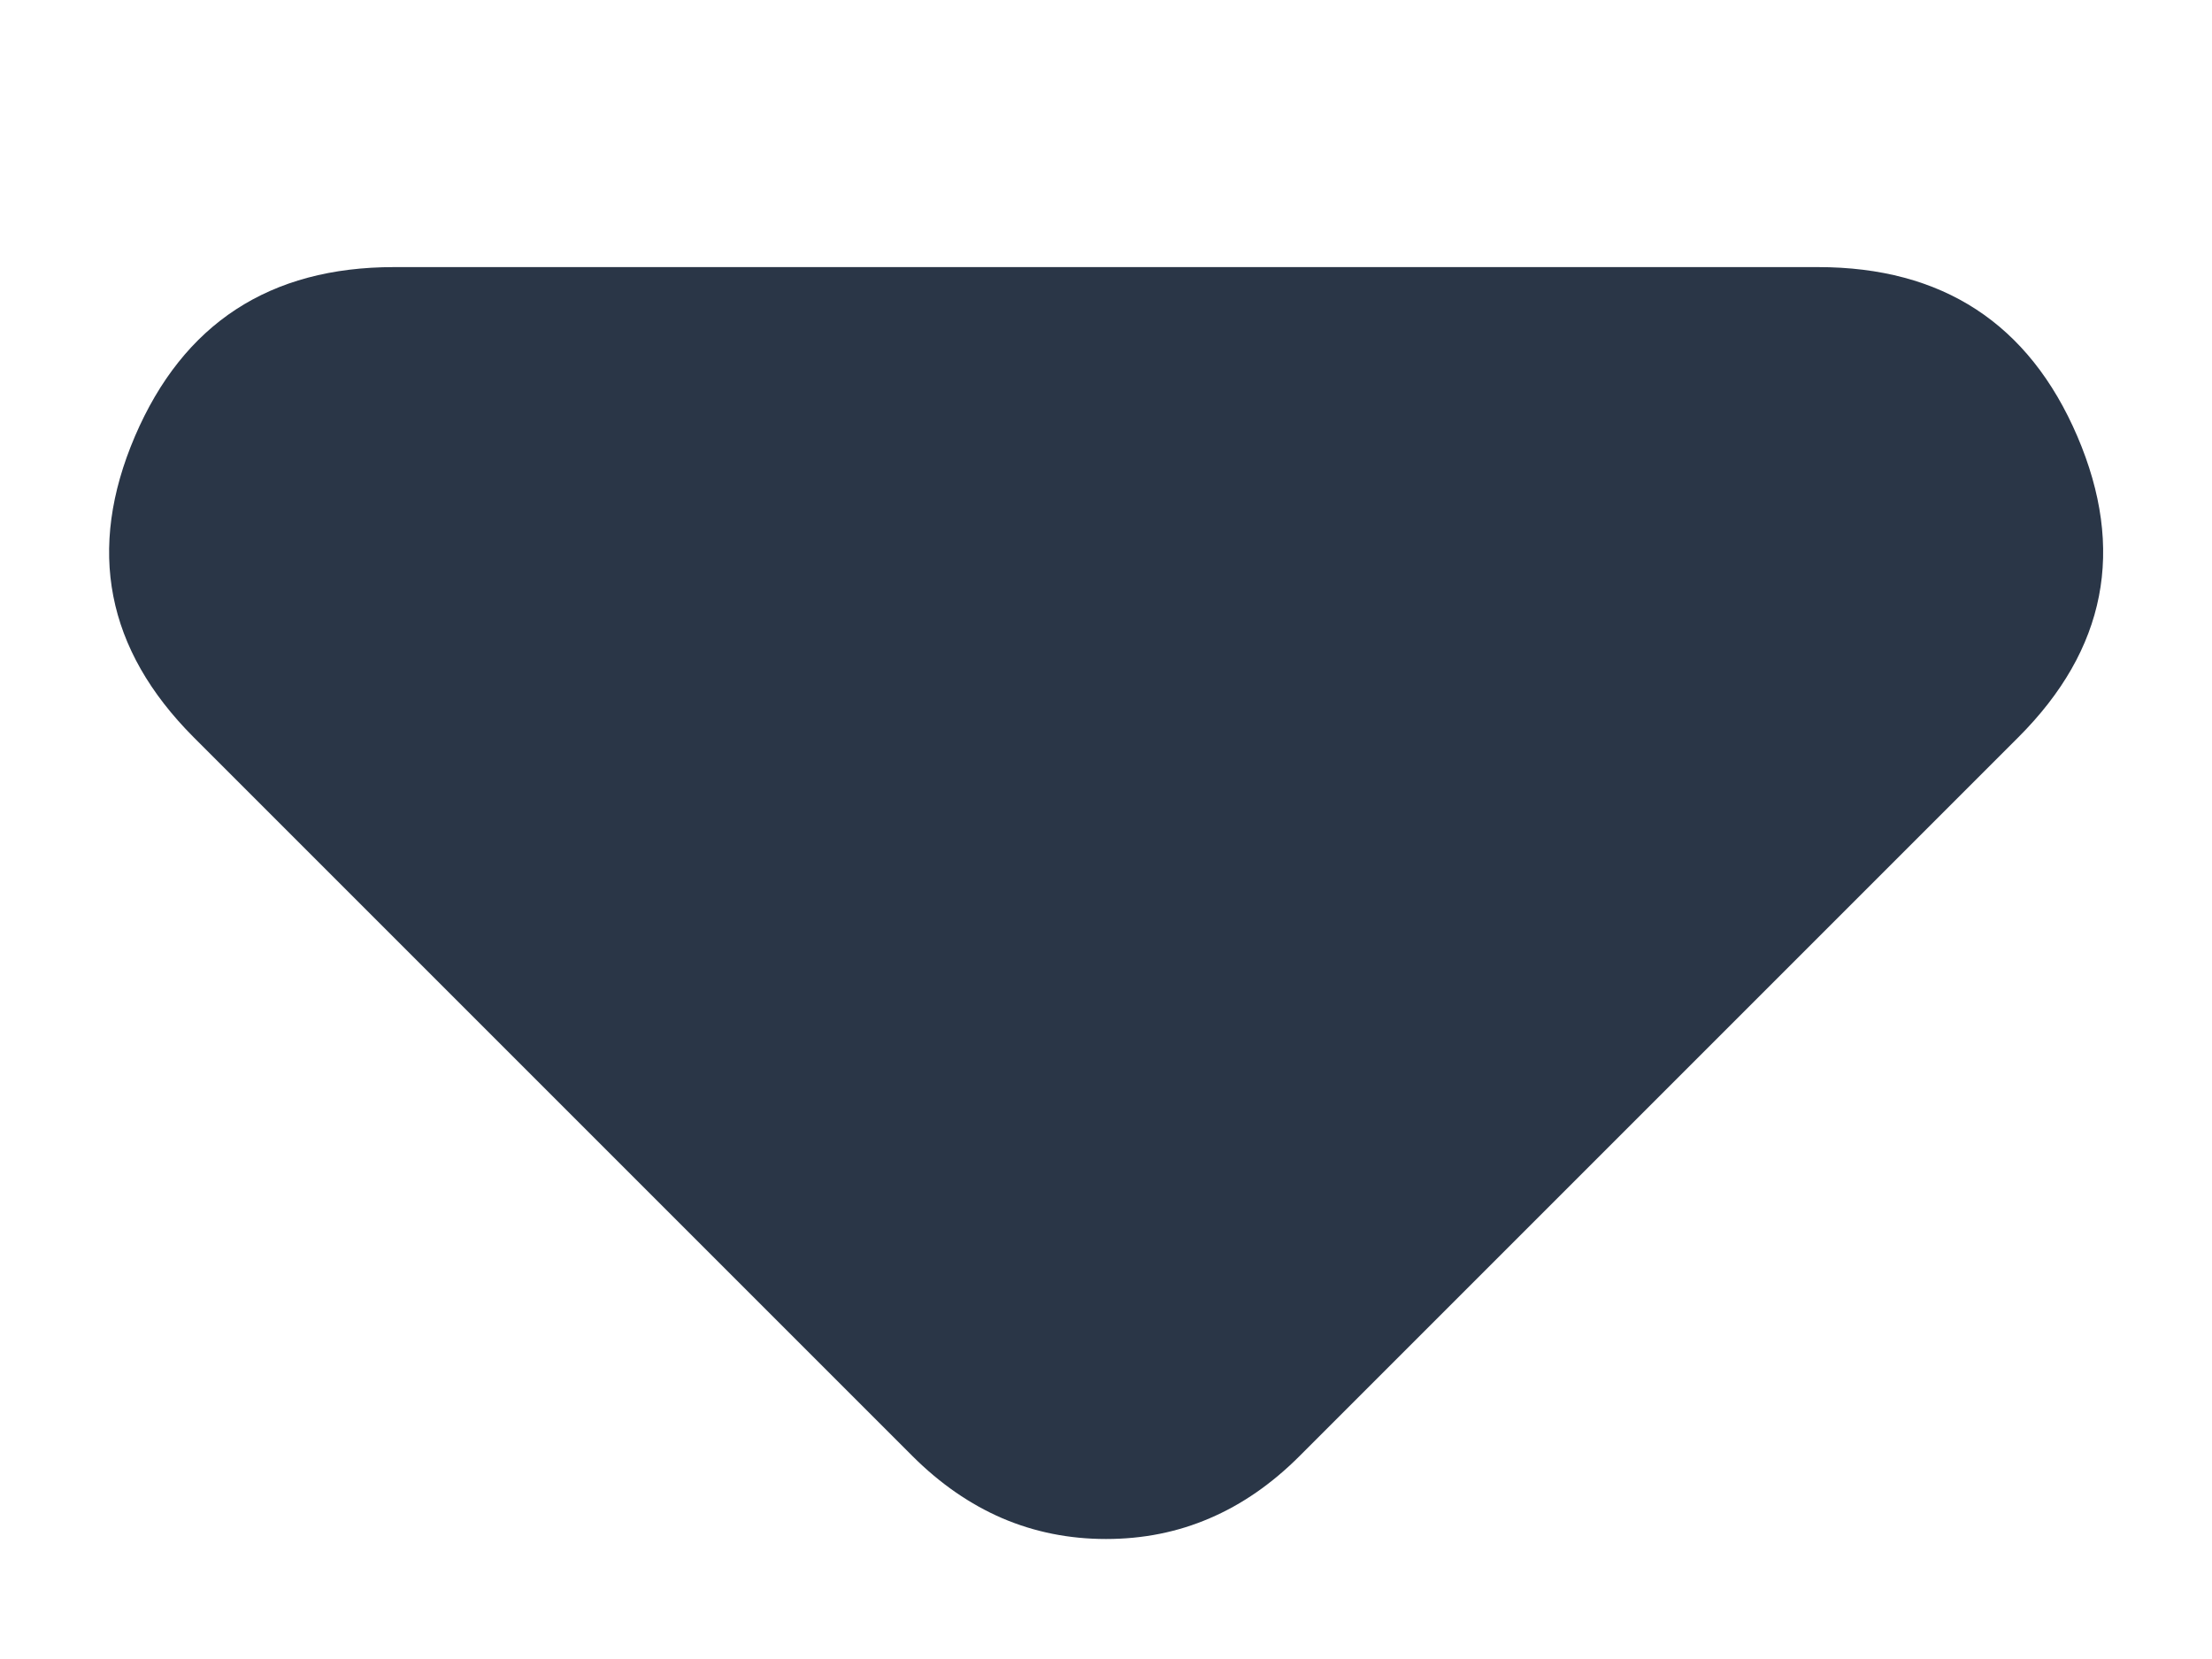<svg width="8" height="6" viewBox="0 0 8 6" fill="none" xmlns="http://www.w3.org/2000/svg">
<path d="M3.3 5.266L0.7 2.666C0.384 2.349 0.313 1.987 0.488 1.578C0.663 1.17 0.975 0.966 1.425 0.966H6.575C7.025 0.966 7.338 1.17 7.513 1.578C7.688 1.987 7.617 2.349 7.3 2.666L4.7 5.266C4.6 5.366 4.492 5.441 4.375 5.491C4.259 5.541 4.134 5.566 4 5.566C3.867 5.566 3.742 5.541 3.625 5.491C3.509 5.441 3.4 5.366 3.3 5.266Z" fill="#2A3647"/>
</svg>
